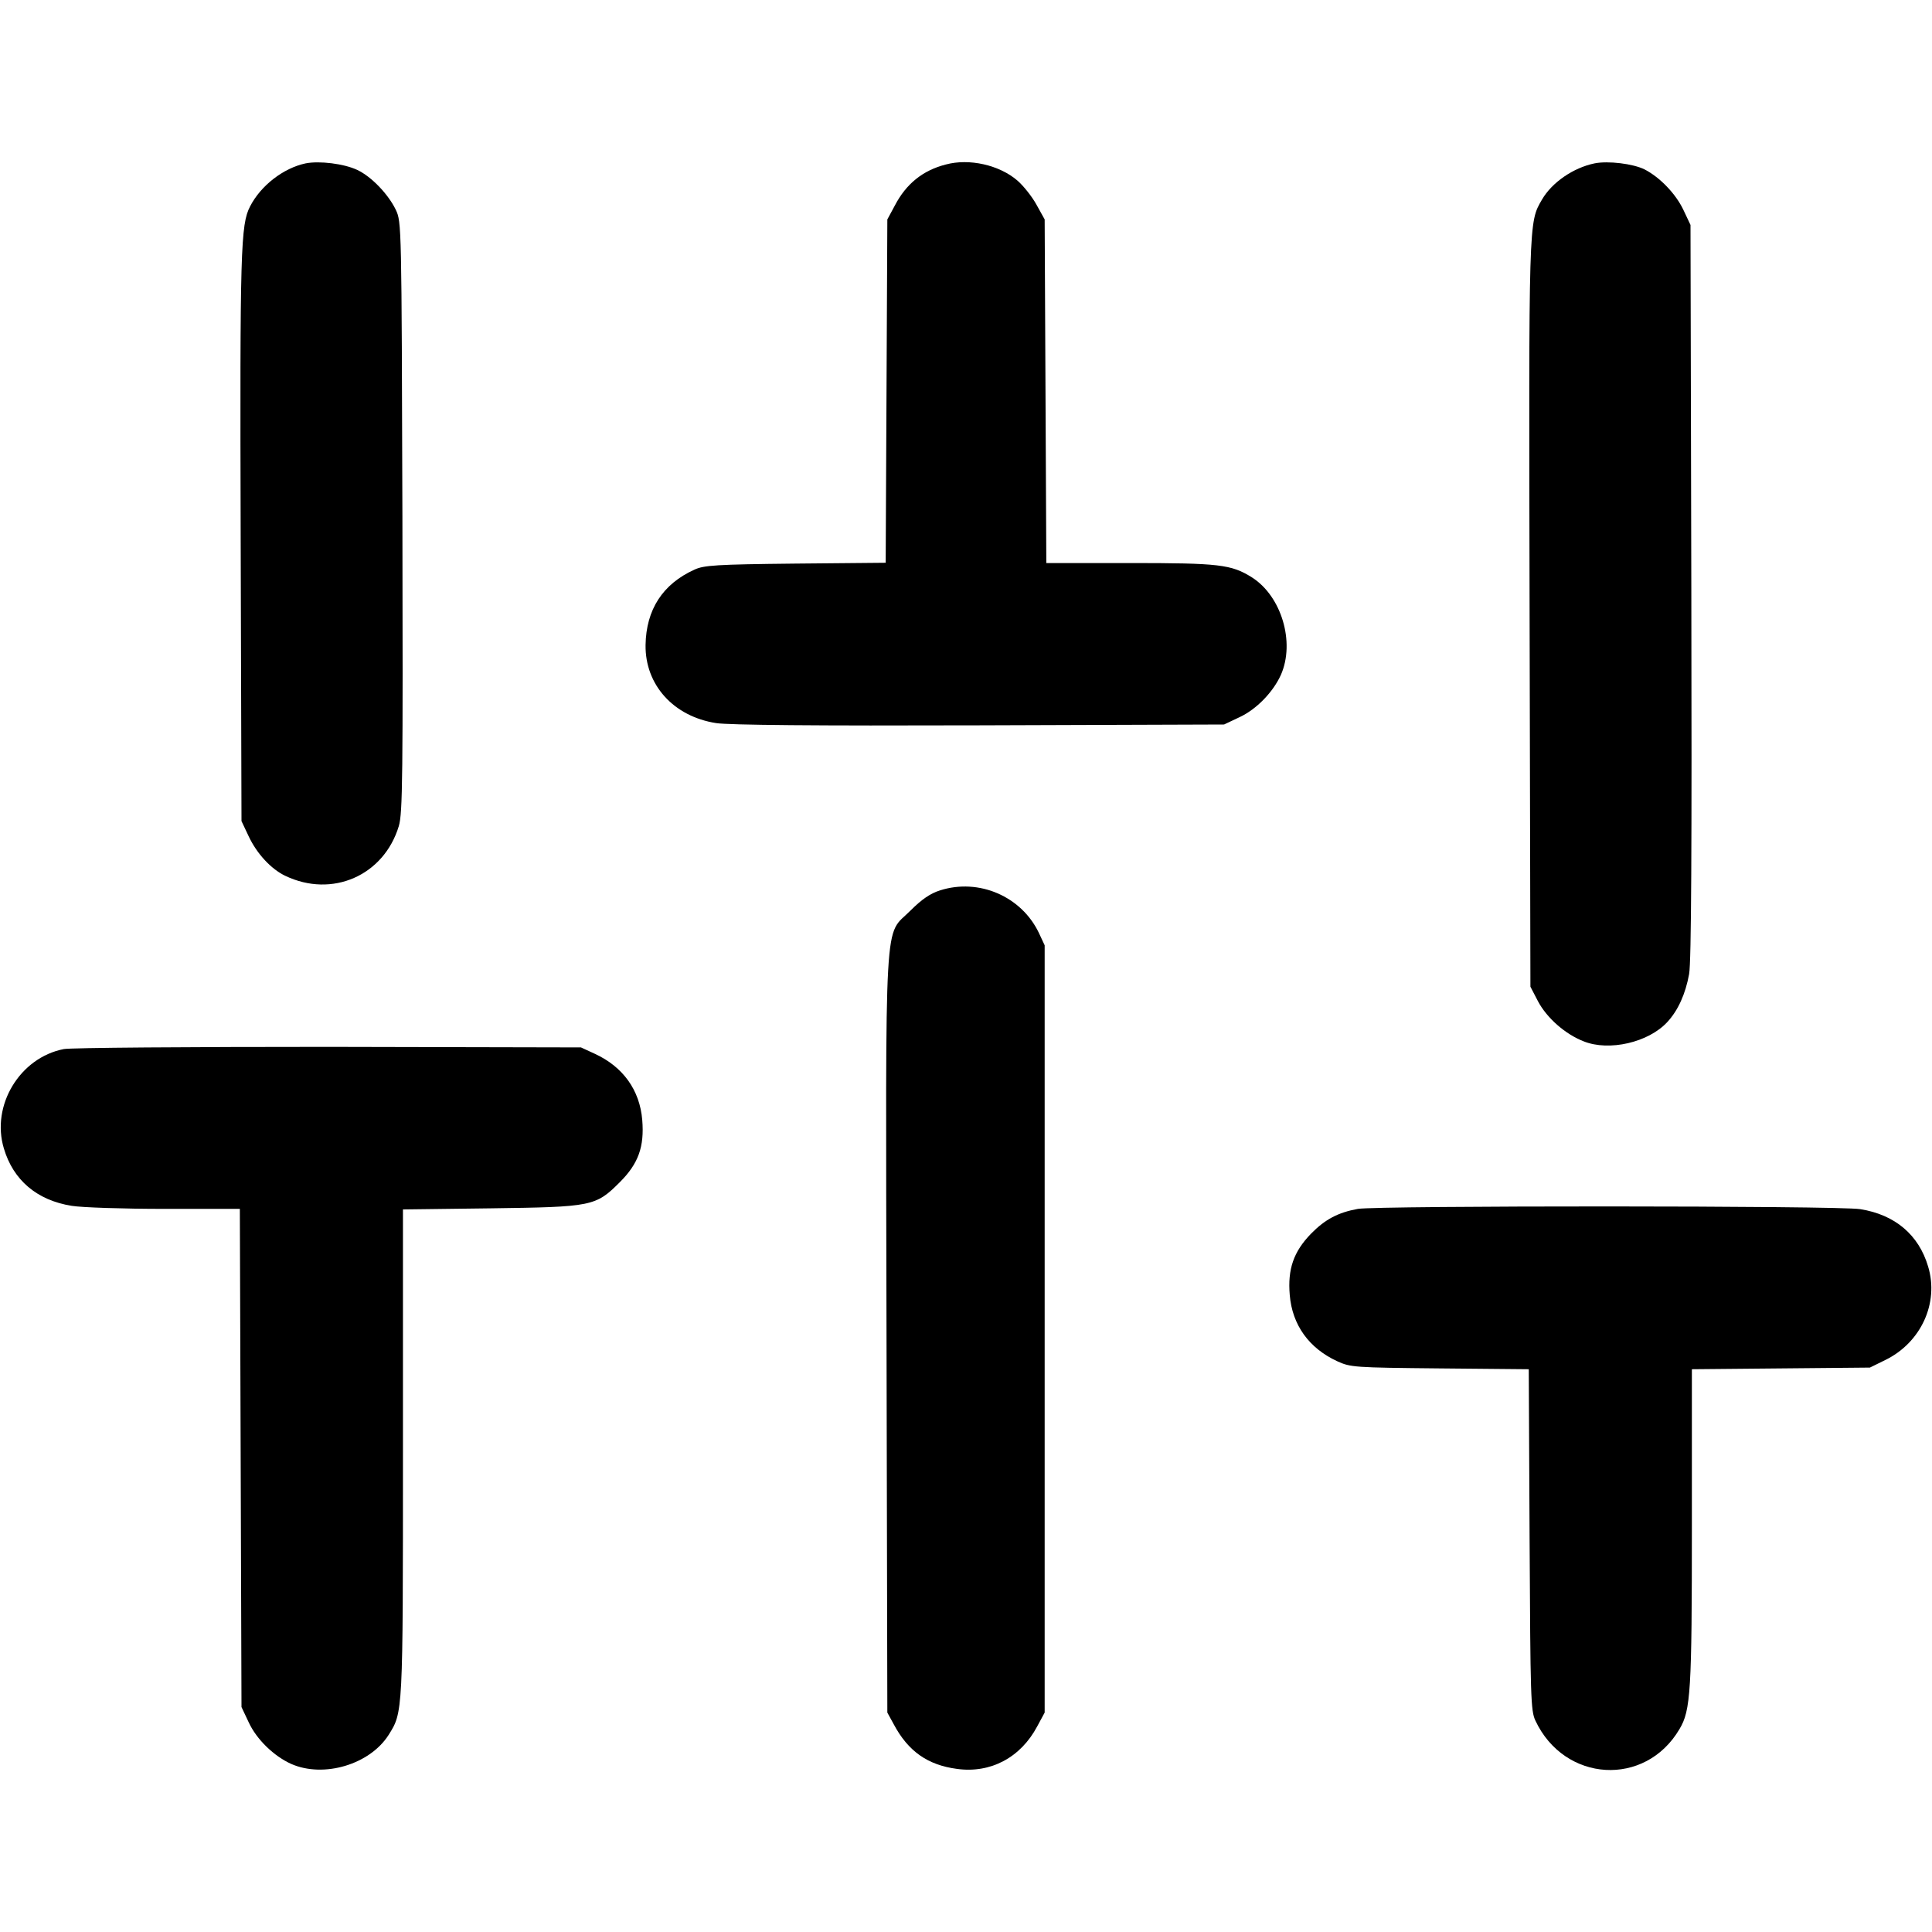 <?xml version="1.0" standalone="no"?>
<!DOCTYPE svg PUBLIC "-//W3C//DTD SVG 20010904//EN"
 "http://www.w3.org/TR/2001/REC-SVG-20010904/DTD/svg10.dtd">
<svg version="1.0" xmlns="http://www.w3.org/2000/svg"
 width="700pt" height="700pt" viewBox="0 0 700 700"
 preserveAspectRatio="xMidYMid meet">
<g transform="translate(0,700) scale(0.1,-0.1)"
fill="#000000" stroke="none">
<path d="M1107 6408 c-80 -17 -162 -80 -201 -156 -34 -66 -37 -154 -34 -1197
l3 -1030 26 -55 c30 -64 82 -119 132 -143 171 -82 358 1 412 180 14 47 15 177
13 1120 -3 1063 -3 1068 -24 1113 -27 56 -88 120 -139 144 -48 23 -138 34
-188 24z"/>
<path d="M3427 6404 c-83 -21 -144 -70 -185 -149 l-27 -50 -3 -622 -3 -622
-327 -3 c-288 -3 -332 -6 -366 -22 -115 -52 -175 -145 -177 -273 -2 -144 101
-259 256 -283 48 -7 353 -10 955 -8 l885 3 55 26 c63 29 123 92 151 154 52
118 2 285 -105 353 -75 47 -118 52 -443 52 l-302 0 -3 623 -3 622 -30 54 c-16
29 -47 68 -69 87 -65 56 -174 81 -259 58z"/>
<path d="M5777 6408 c-77 -16 -154 -69 -190 -131 -49 -84 -48 -66 -45 -1502
l3 -1350 27 -52 c32 -61 99 -120 166 -146 92 -37 235 -4 303 70 39 42 66 102
79 174 8 45 10 459 8 1389 l-3 1325 -26 55 c-27 57 -84 117 -140 146 -42 21
-133 32 -182 22z"/>
<path d="M3406 3774 c-35 -11 -66 -32 -107 -73 -97 -98 -90 33 -87 -1537 l3
-1369 23 -42 c52 -98 123 -148 229 -162 122 -17 231 41 291 154 l27 50 0 1390
0 1390 -21 45 c-63 132 -217 199 -358 154z"/>
<path d="M231 3199 c-159 -31 -264 -204 -217 -360 34 -115 120 -188 246 -208
36 -6 187 -11 337 -11 l272 0 3 -902 3 -903 26 -55 c29 -63 92 -123 154 -151
118 -52 285 -2 353 105 52 83 52 74 52 1023 l0 881 318 4 c368 5 380 7 468 95
67 67 89 128 81 225 -9 109 -70 193 -172 240 l-50 23 -915 2 c-503 0 -935 -3
-959 -8z"/>
<path d="M4920 2620 c-72 -13 -119 -38 -170 -90 -63 -65 -85 -128 -77 -222 9
-109 70 -193 172 -240 48 -22 60 -23 372 -26 l322 -3 3 -617 c3 -572 4 -620
21 -656 105 -224 398 -242 522 -31 41 68 45 138 45 737 l0 567 323 3 322 3 57
28 c128 63 194 206 154 338 -34 115 -120 188 -246 208 -77 13 -1750 13 -1820
1z"/>
</g>
</svg>
